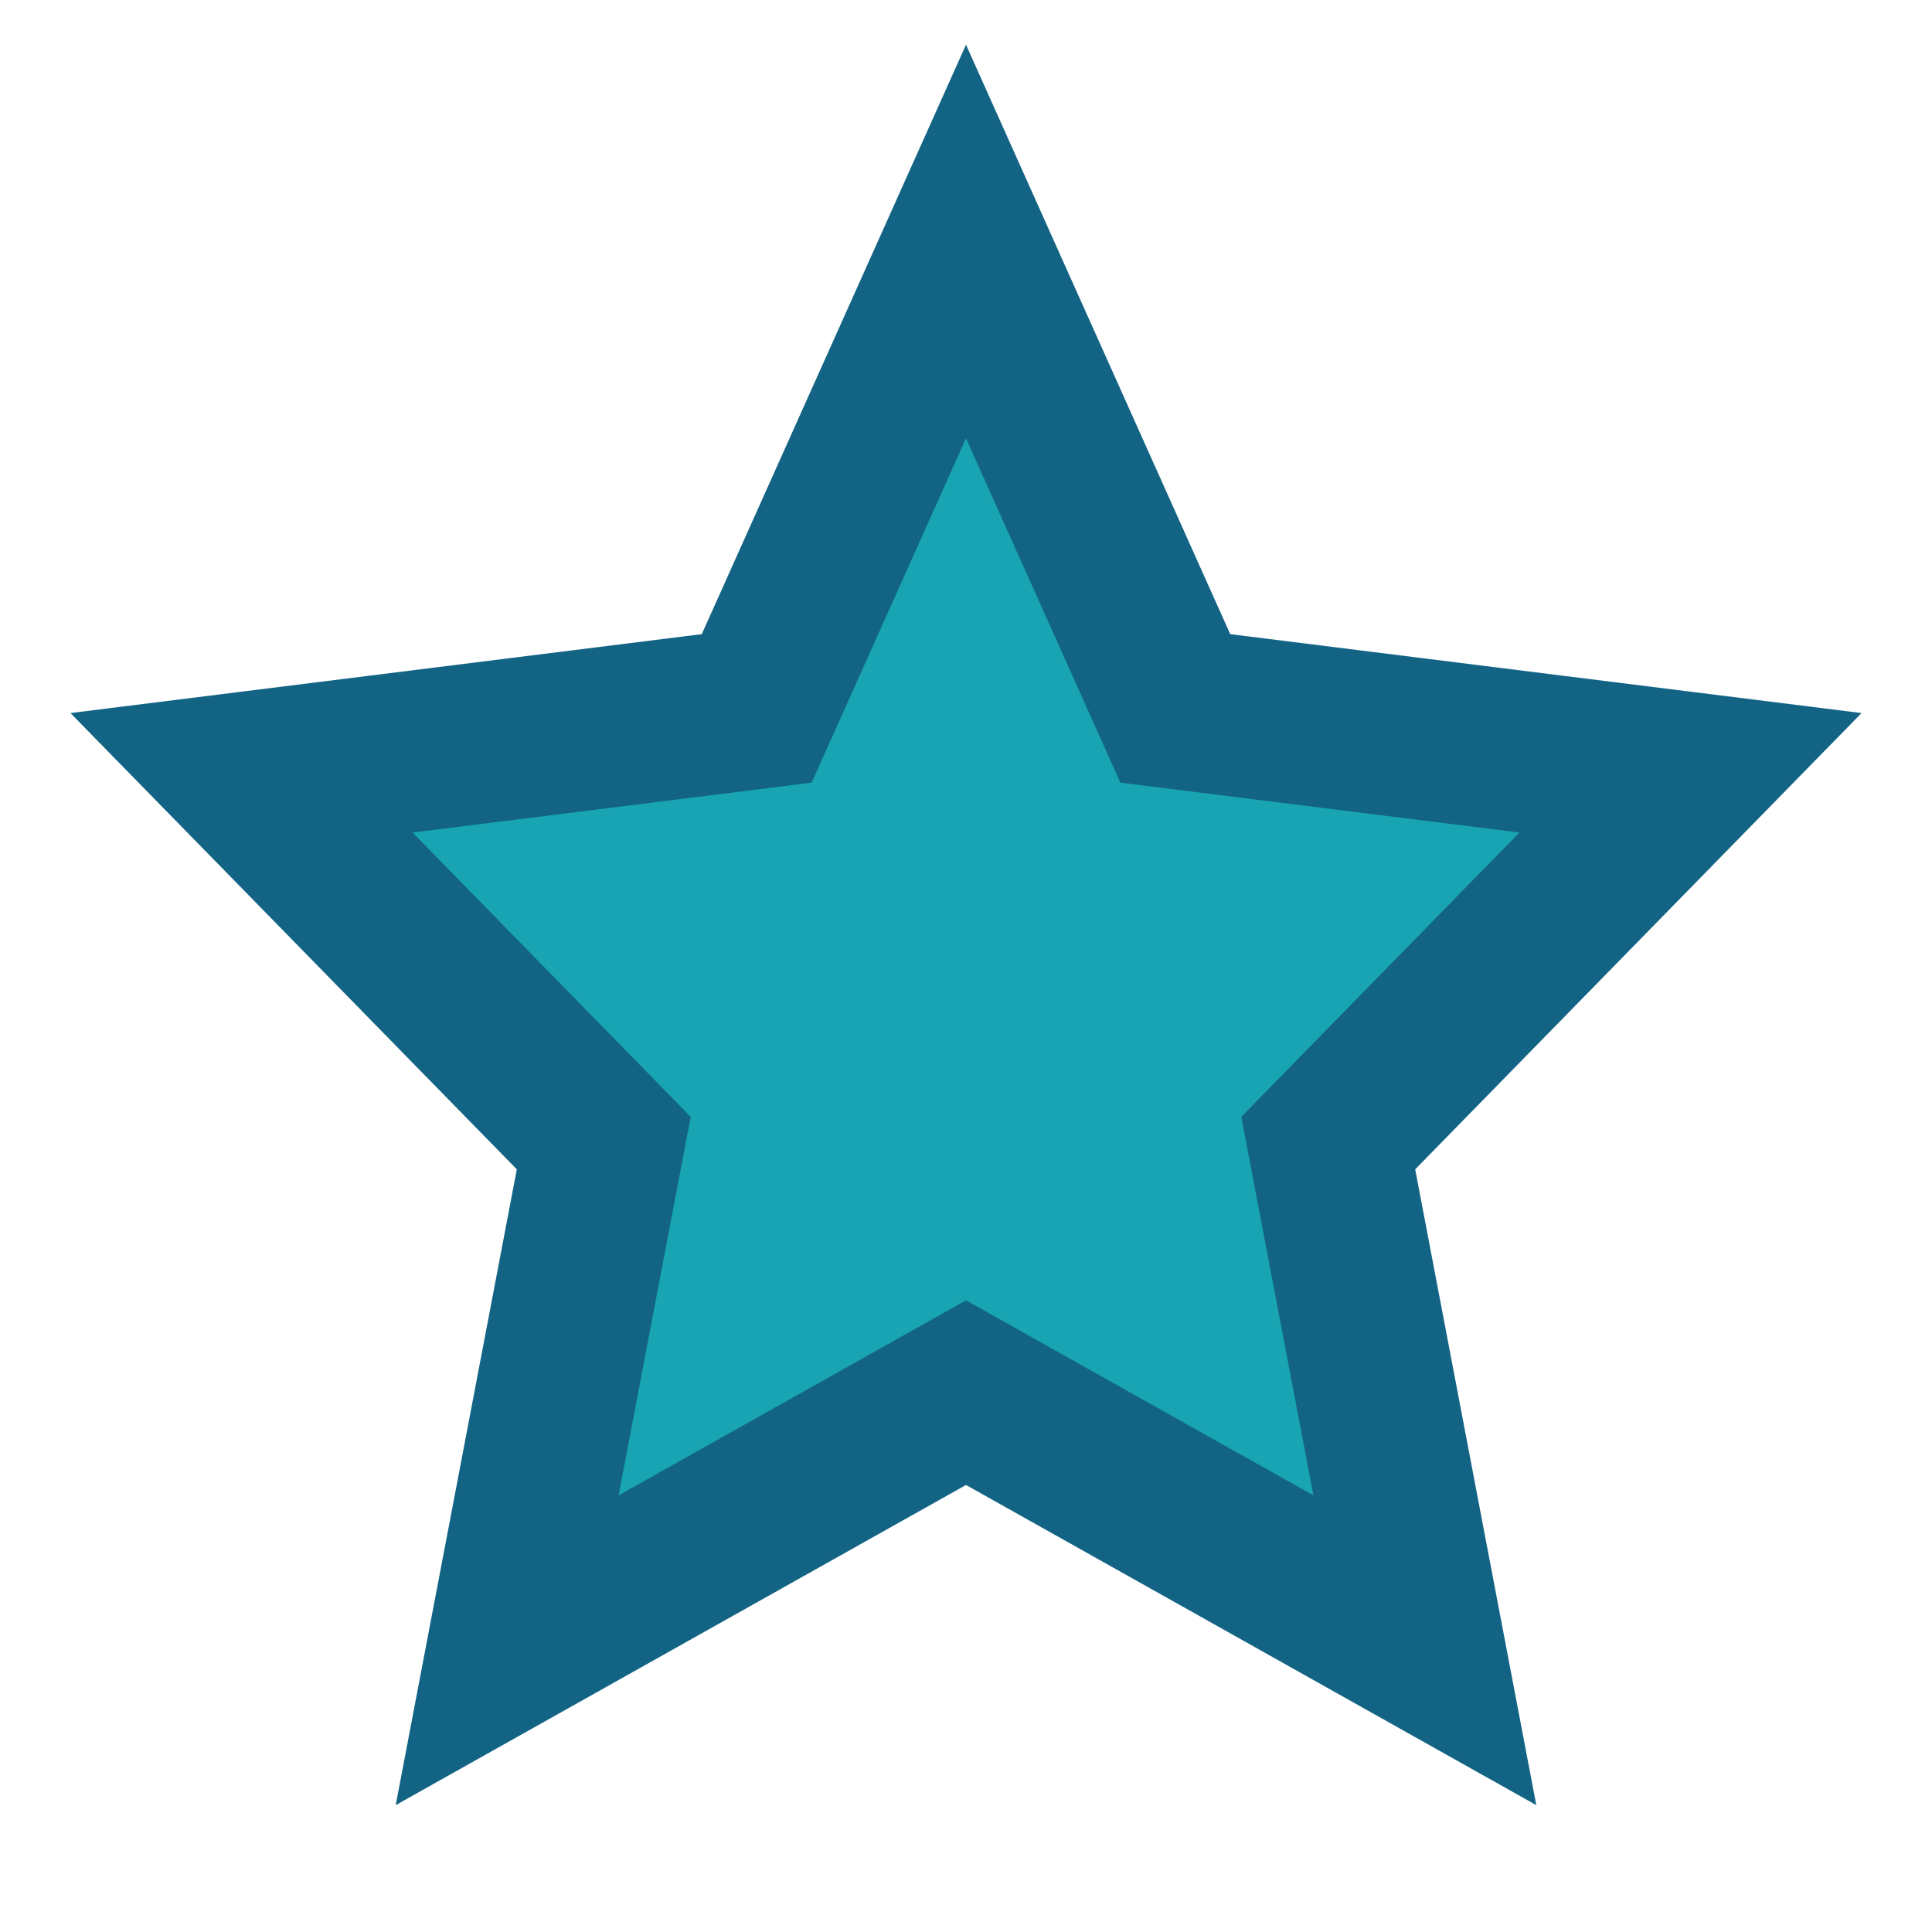 <?xml version="1.0" encoding="UTF-8"?>
<svg xmlns="http://www.w3.org/2000/svg" width="24" height="24" viewBox="0 0 24 24"><polygon points="12 3 14.6 8.8 21 9.6 16.5 14.2 17.7 20.5 12 17.3 6.3 20.5 7.5 14.2 3 9.6 9.4 8.8 12 3" fill="#18A4B2" stroke="#136484" stroke-width="2"/></svg>